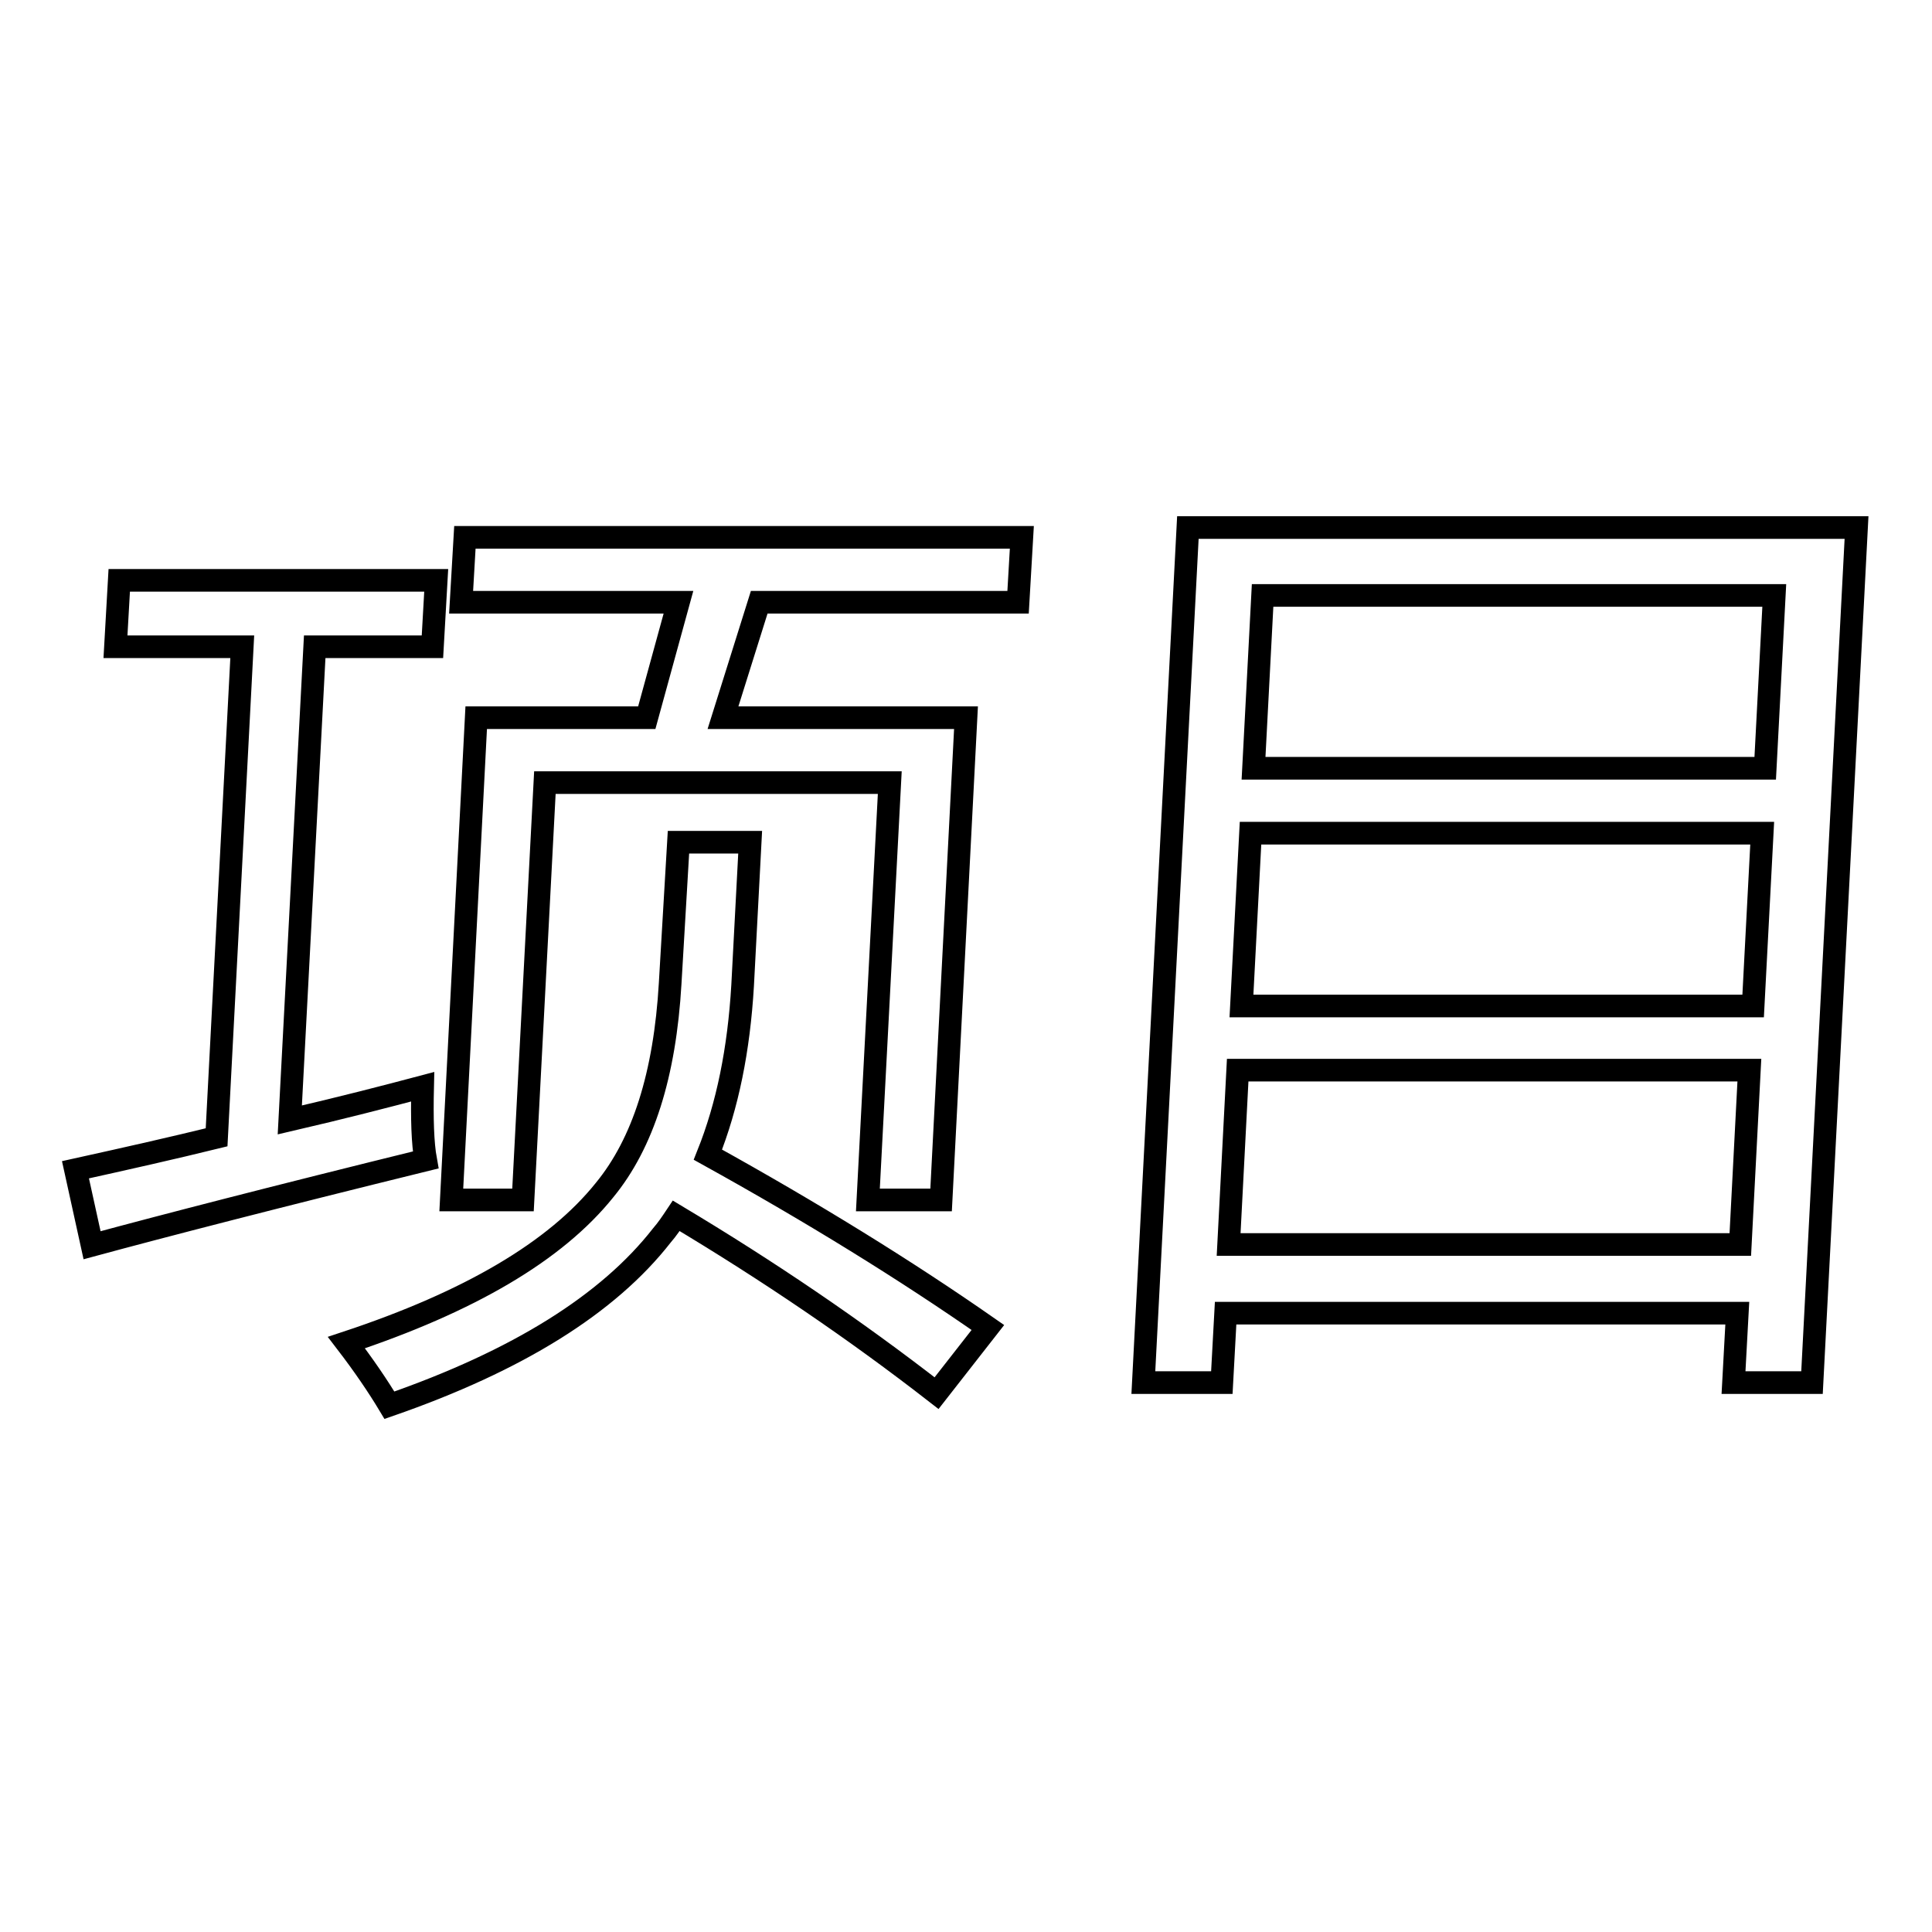 <?xml version="1.0" encoding="utf-8"?>
<!-- Svg Vector Icons : http://www.onlinewebfonts.com/icon -->
<!DOCTYPE svg PUBLIC "-//W3C//DTD SVG 1.1//EN" "http://www.w3.org/Graphics/SVG/1.1/DTD/svg11.dtd">
<svg version="1.1" xmlns="http://www.w3.org/2000/svg" xmlns:xlink="http://www.w3.org/1999/xlink" x="0px" y="0px" viewBox="0 0 256 256" enable-background="new 0 0 256 256" xml:space="preserve">
<g><g><path stroke-width="3" fill-opacity="0" stroke="#000000"  d="M10,155c6.8-1.5,13-2.9,18.7-4.3l3.4-65H15.3l0.5-8.8h42l-0.5,8.8H41.7l-3.3,62.7c6.9-1.6,12.7-3.1,17.6-4.4c-0.1,4.2,0,7.5,0.4,9.7c-19.9,4.9-34.6,8.7-44.2,11.3L10,155z M89.9,111.6h9.5l-1,19c-0.5,8.5-2,15.9-4.6,22.4c13.9,7.7,26.2,15.3,37.1,22.9l-6.8,8.7c-10.8-8.4-22.3-16.2-34.5-23.5c-0.6,0.9-1.2,1.8-1.9,2.6c-7.1,9.1-19.1,16.6-36.1,22.5c-1.5-2.5-3.4-5.3-5.7-8.3c16.3-5.4,27.7-12.1,34.2-20.2c5.1-6.2,8-15.3,8.7-27.4L89.9,111.6z M63.1,95.1h22.6l4.2-15.3H61.1l0.5-8.6h73.8l-0.5,8.6h-34.3l-4.8,15.3h32.2l-3.3,63.9H115l2.9-55.3H72.2L69.3,159h-9.5L63.1,95.1z"/><path stroke-width="3" fill-opacity="0" stroke="#000000"  d="M157.4,69.9H246l-5.9,113.3h-10.4l0.5-9.2h-67.8l-0.5,9.2h-10.4L157.4,69.9z M164,141.8l-1.2,23.1h67.8l1.2-23.1H164z M165.7,110.4l-1.2,22.9h67.8l1.2-22.9H165.7z M167.3,78.9l-1.2,22.9h67.8l1.2-22.9H167.3z"/></g></g>
</svg>